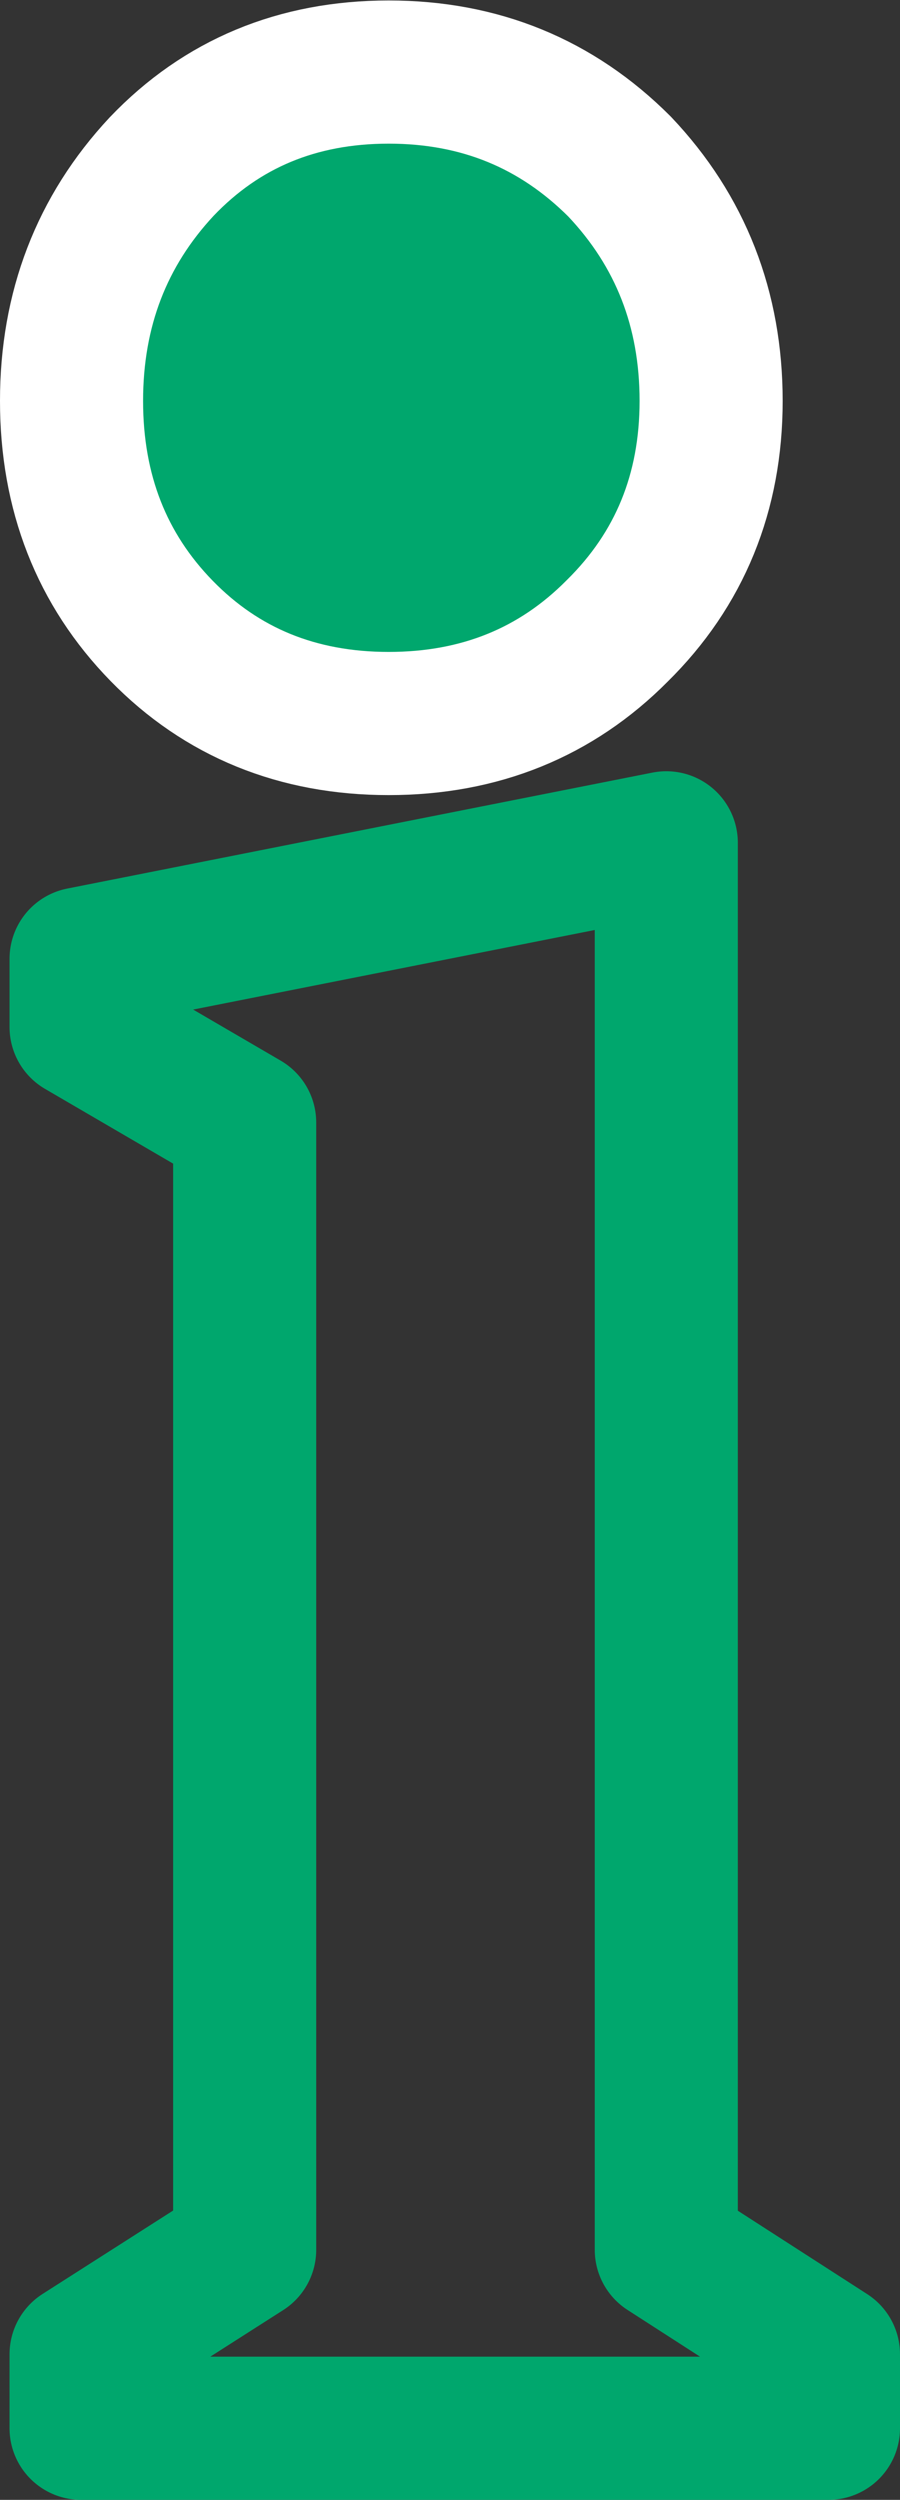 <?xml version="1.0" encoding="UTF-8"?><svg id="a" xmlns="http://www.w3.org/2000/svg" viewBox="0 0 18.87 52.38"><rect x="0" y="0" width="18.87" height="52.38" fill="#333333" stroke="none"/><defs><style>.b{fill:#00a76d;stroke:#fff;}.b,.c{stroke-linecap:round;stroke-linejoin:round;stroke-width:3px;}.c{fill:none;stroke:#00a76d;}</style></defs><path class="c" d="M17.37,50.88H1.7v-1.55l3.43-2.19V23.52l-3.43-2v-1.43l12.27-2.43v29.48l3.4,2.19v1.55Z"/><path class="b" d="M3.39,13.22c-1.26-1.29-1.89-2.9-1.89-4.82s.63-3.56,1.89-4.91c1.26-1.32,2.85-1.98,4.76-1.98s3.52,.66,4.84,1.98c1.28,1.35,1.92,2.99,1.92,4.91s-.66,3.53-1.97,4.82c-1.28,1.29-2.88,1.94-4.79,1.94s-3.5-.65-4.76-1.94Z"/></svg>